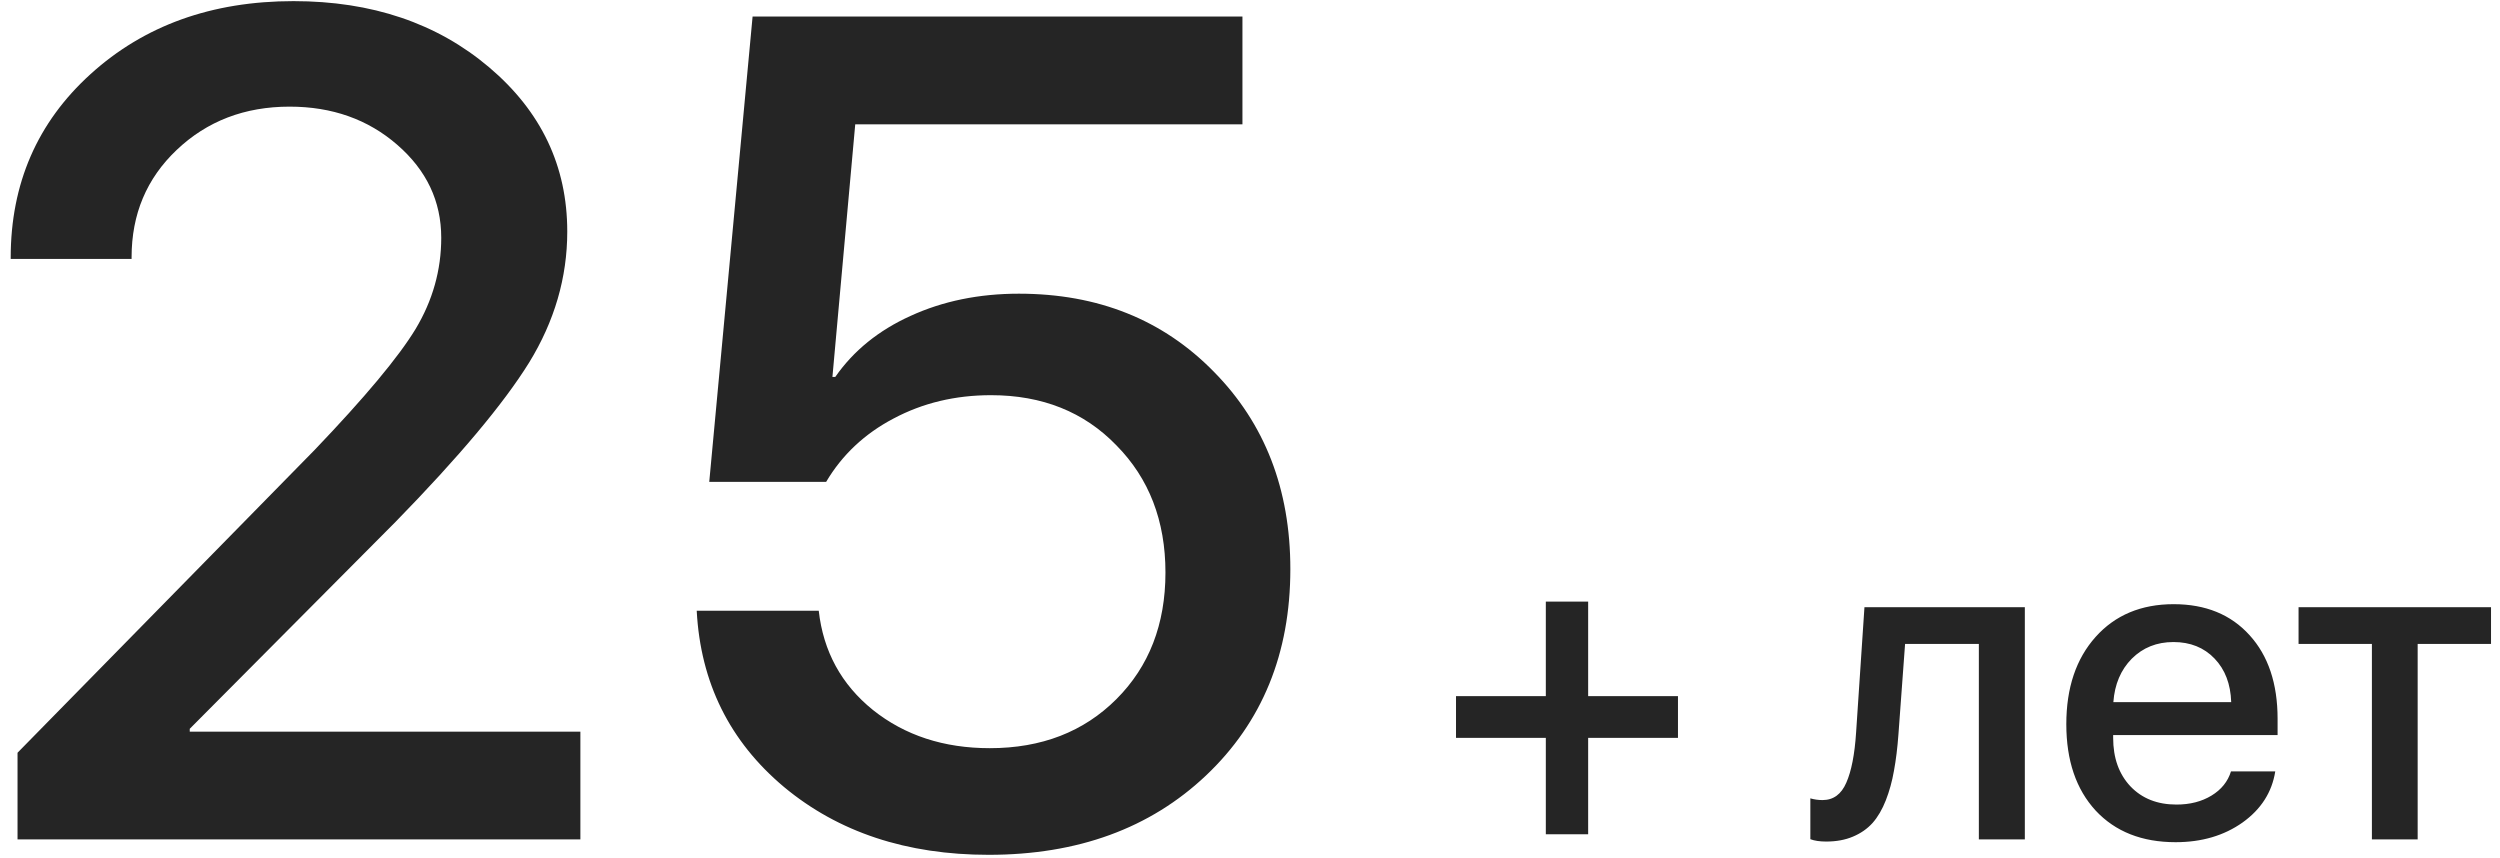 <?xml version="1.0" encoding="UTF-8"?> <svg xmlns="http://www.w3.org/2000/svg" width="137" height="47" viewBox="0 0 137 47" fill="none"> <path d="M0.586 14.125C0.586 10.062 2.044 6.708 4.961 4.062C7.898 1.396 11.607 0.062 16.086 0.062C20.378 0.062 23.951 1.271 26.805 3.688C29.659 6.104 31.086 9.104 31.086 12.688C31.086 15.208 30.388 17.604 28.992 19.875C27.596 22.125 25.159 25.031 21.68 28.594L10.398 39.938V40.094H31.805V46H0.961V41.25L17.242 24.656C19.992 21.781 21.836 19.573 22.773 18.031C23.711 16.469 24.18 14.802 24.18 13.031C24.18 11.031 23.378 9.333 21.773 7.938C20.169 6.542 18.201 5.844 15.867 5.844C13.409 5.844 11.346 6.635 9.68 8.219C8.034 9.781 7.211 11.74 7.211 14.094V14.188H0.586V14.125ZM54.18 46.844C49.68 46.844 45.94 45.604 42.961 43.125C39.982 40.625 38.388 37.406 38.18 33.469H44.867C45.117 35.698 46.107 37.51 47.836 38.906C49.586 40.302 51.721 41 54.242 41C57.075 41 59.388 40.104 61.18 38.312C62.971 36.521 63.867 34.208 63.867 31.375C63.867 28.542 62.971 26.219 61.18 24.406C59.409 22.573 57.117 21.656 54.305 21.656C52.346 21.656 50.565 22.083 48.961 22.938C47.378 23.771 46.148 24.927 45.273 26.406H38.867L41.242 0.906H68.086V6.812H46.867L45.617 20.656H45.773C46.773 19.219 48.148 18.104 49.898 17.312C51.669 16.5 53.648 16.094 55.836 16.094C60.169 16.094 63.732 17.521 66.523 20.375C69.315 23.208 70.711 26.812 70.711 31.188C70.711 35.812 69.169 39.583 66.086 42.5C63.023 45.396 59.055 46.844 54.18 46.844ZM87.031 40.434V45.719H84.711V40.434H79.789V38.148H84.711V32.969H87.031V38.148H91.953V40.434H87.031ZM104.035 40.234C103.98 40.984 103.898 41.652 103.789 42.238C103.688 42.816 103.539 43.355 103.344 43.855C103.148 44.355 102.906 44.77 102.617 45.098C102.328 45.418 101.969 45.668 101.539 45.848C101.117 46.027 100.629 46.117 100.074 46.117C99.723 46.117 99.434 46.074 99.207 45.988V43.75C99.418 43.812 99.641 43.844 99.875 43.844C100.469 43.844 100.902 43.527 101.176 42.895C101.457 42.262 101.637 41.34 101.715 40.129L102.172 33.273H110.961V46H108.441V35.289H104.398L104.035 40.234ZM119.105 35.184C118.191 35.184 117.43 35.488 116.82 36.098C116.219 36.707 115.883 37.5 115.812 38.477H122.27C122.238 37.484 121.934 36.688 121.355 36.086C120.777 35.484 120.027 35.184 119.105 35.184ZM122.258 42.273H124.684C124.504 43.414 123.906 44.348 122.891 45.074C121.875 45.793 120.652 46.152 119.223 46.152C117.379 46.152 115.918 45.574 114.84 44.418C113.77 43.254 113.234 41.676 113.234 39.684C113.234 37.691 113.77 36.098 114.84 34.902C115.91 33.707 117.336 33.109 119.117 33.109C120.867 33.109 122.254 33.676 123.277 34.809C124.301 35.934 124.812 37.461 124.812 39.391V40.281H115.801V40.434C115.801 41.535 116.117 42.422 116.75 43.094C117.383 43.758 118.223 44.09 119.27 44.09C120.012 44.09 120.652 43.926 121.191 43.598C121.73 43.27 122.086 42.828 122.258 42.273ZM136.508 33.273V35.289H132.488V46H129.98V35.289H125.961V33.273H136.508Z" fill="#252525"></path> </svg> 